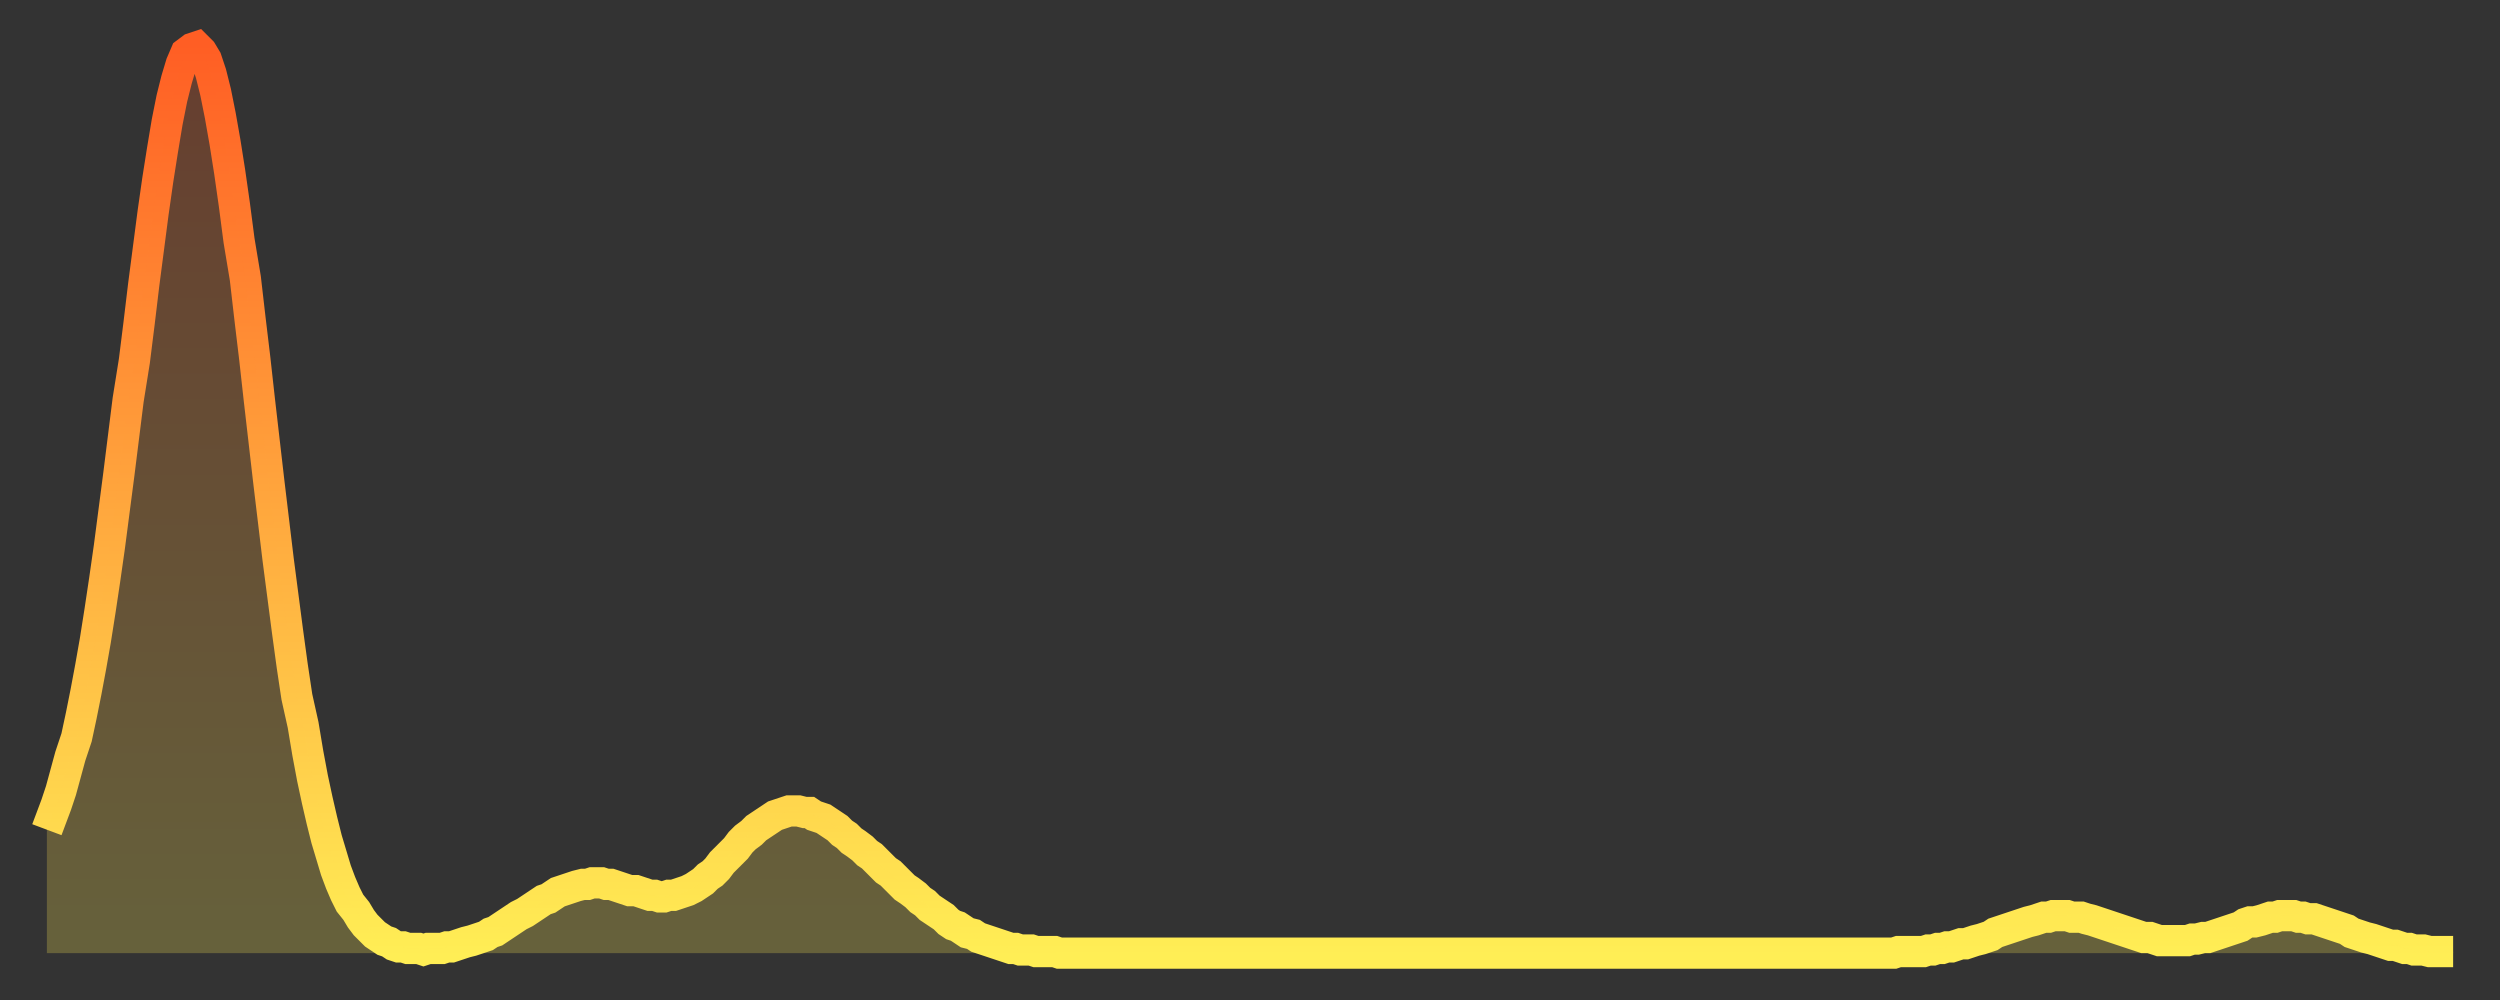 <?xml version="1.0" encoding="utf-8" ?>
<svg baseProfile="full" height="64" version="1.1" width="160" xmlns="http://www.w3.org/2000/svg" xmlns:ev="http://www.w3.org/2001/xml-events" xmlns:xlink="http://www.w3.org/1999/xlink"><rect width="100%" height="100%" fill="#333333" stroke="none"/><defs><linearGradient id="id476024" x1="0" x2="0" y1="0" y2="1"><stop offset="0%" stop-color="#ff5e24" /><stop offset="50%" stop-color="#ffa63d" /><stop offset="100%" stop-color="#ffee55" /></linearGradient></defs><g transform="translate(3,3)"><g><path d="M 0.0 50.1 0.3 49.3 0.6 48.5 0.9 47.6 1.2 46.5 1.5 45.4 1.9 44.2 2.2 42.8 2.5 41.3 2.8 39.7 3.1 38.0 3.4 36.1 3.7 34.1 4.0 32.0 4.3 29.7 4.6 27.4 4.9 25.0 5.2 22.6 5.6 20.1 5.9 17.7 6.2 15.2 6.5 12.9 6.8 10.6 7.1 8.5 7.4 6.6 7.7 4.8 8.0 3.3 8.3 2.1 8.6 1.1 8.9 0.4 9.3 0.1 9.6 0.0 9.9 0.3 10.2 0.8 10.5 1.7 10.8 2.9 11.1 4.4 11.4 6.1 11.7 8.0 12.0 10.1 12.3 12.4 12.7 14.8 13.0 17.4 13.3 19.9 13.6 22.6 13.9 25.2 14.2 27.8 14.5 30.3 14.8 32.8 15.1 35.1 15.4 37.4 15.7 39.6 16.0 41.6 16.4 43.4 16.7 45.2 17.0 46.8 17.3 48.2 17.6 49.5 17.9 50.7 18.2 51.7 18.5 52.7 18.8 53.5 19.1 54.2 19.4 54.8 19.8 55.3 20.1 55.8 20.4 56.2 20.7 56.5 21.0 56.8 21.3 57.0 21.6 57.2 21.9 57.3 22.2 57.5 22.5 57.6 22.8 57.6 23.1 57.7 23.5 57.7 23.8 57.7 24.1 57.8 24.4 57.7 24.7 57.7 25.0 57.7 25.3 57.7 25.6 57.6 25.9 57.6 26.2 57.5 26.5 57.4 26.8 57.3 27.2 57.2 27.5 57.1 27.8 57.0 28.1 56.9 28.4 56.7 28.7 56.6 29.0 56.4 29.3 56.2 29.6 56.0 29.9 55.8 30.2 55.6 30.6 55.4 30.9 55.2 31.2 55.0 31.5 54.8 31.8 54.6 32.1 54.5 32.4 54.3 32.7 54.1 33.0 54.0 33.3 53.9 33.6 53.8 33.9 53.7 34.3 53.6 34.6 53.6 34.9 53.5 35.2 53.5 35.5 53.5 35.8 53.6 36.1 53.6 36.4 53.7 36.7 53.8 37.0 53.9 37.3 54.0 37.7 54.0 38.0 54.1 38.3 54.2 38.6 54.3 38.9 54.3 39.2 54.4 39.5 54.4 39.8 54.3 40.1 54.3 40.4 54.2 40.7 54.1 41.0 54.0 41.4 53.8 41.7 53.6 42.0 53.4 42.3 53.1 42.6 52.9 42.9 52.6 43.2 52.2 43.5 51.9 43.8 51.6 44.1 51.3 44.4 50.9 44.7 50.6 45.1 50.3 45.4 50.0 45.7 49.8 46.0 49.6 46.3 49.4 46.6 49.2 46.9 49.1 47.2 49.0 47.5 48.9 47.8 48.9 48.1 48.9 48.5 49.0 48.8 49.0 49.1 49.2 49.4 49.3 49.7 49.4 50.0 49.6 50.3 49.8 50.6 50.0 50.9 50.3 51.2 50.5 51.5 50.8 51.8 51.0 52.2 51.3 52.5 51.6 52.8 51.8 53.1 52.1 53.4 52.4 53.7 52.7 54.0 52.9 54.3 53.2 54.6 53.5 54.9 53.8 55.2 54.0 55.6 54.3 55.9 54.6 56.2 54.8 56.5 55.1 56.8 55.3 57.1 55.5 57.4 55.7 57.7 56.0 58.0 56.2 58.3 56.3 58.6 56.5 58.9 56.7 59.3 56.8 59.6 57.0 59.9 57.1 60.2 57.2 60.5 57.3 60.8 57.4 61.1 57.5 61.4 57.6 61.7 57.7 62.0 57.7 62.3 57.8 62.6 57.8 63.0 57.8 63.3 57.9 63.6 57.9 63.9 57.9 64.2 57.9 64.5 57.9 64.8 58.0 65.1 58.0 65.4 58.0 65.7 58.0 66.0 58.0 66.4 58.0 66.7 58.0 67.0 58.0 67.3 58.0 67.6 58.0 67.9 58.0 68.2 58.0 68.5 58.0 68.8 58.0 69.1 58.0 69.4 58.0 69.7 58.0 70.1 58.0 70.4 58.0 70.7 58.0 71.0 58.0 71.3 58.0 71.6 58.0 71.9 58.0 72.2 58.0 72.5 58.0 72.8 58.0 73.1 58.0 73.5 58.0 73.8 58.0 74.1 58.0 74.4 58.0 74.7 58.0 75.0 58.0 75.3 58.0 75.6 58.0 75.9 58.0 76.2 58.0 76.5 58.0 76.8 58.0 77.2 58.0 77.5 58.0 77.8 58.0 78.1 58.0 78.4 58.0 78.7 58.0 79.0 58.0 79.3 58.0 79.6 58.0 79.9 58.0 80.2 58.0 80.5 58.0 80.9 58.0 81.2 58.0 81.5 58.0 81.8 58.0 82.1 58.0 82.4 58.0 82.7 58.0 83.0 58.0 83.3 58.0 83.6 58.0 83.9 58.0 84.3 58.0 84.6 58.0 84.9 58.0 85.2 58.0 85.5 58.0 85.8 58.0 86.1 58.0 86.4 58.0 86.7 58.0 87.0 58.0 87.3 58.0 87.6 58.0 88.0 58.0 88.3 58.0 88.6 58.0 88.9 58.0 89.2 58.0 89.5 58.0 89.8 58.0 90.1 58.0 90.4 58.0 90.7 58.0 91.0 58.0 91.4 58.0 91.7 58.0 92.0 58.0 92.3 58.0 92.6 58.0 92.9 58.0 93.2 58.0 93.5 58.0 93.8 58.0 94.1 58.0 94.4 58.0 94.7 58.0 95.1 58.0 95.4 58.0 95.7 58.0 96.0 58.0 96.3 58.0 96.6 58.0 96.9 58.0 97.2 58.0 97.5 58.0 97.8 58.0 98.1 58.0 98.4 58.0 98.8 58.0 99.1 58.0 99.4 58.0 99.7 58.0 100.0 58.0 100.3 58.0 100.6 58.0 100.9 58.0 101.2 58.0 101.5 58.0 101.8 58.0 102.2 58.0 102.5 58.0 102.8 58.0 103.1 58.0 103.4 58.0 103.7 58.0 104.0 58.0 104.3 58.0 104.6 58.0 104.9 58.0 105.2 58.0 105.5 58.0 105.9 58.0 106.2 58.0 106.5 58.0 106.8 58.0 107.1 58.0 107.4 58.0 107.7 58.0 108.0 58.0 108.3 58.0 108.6 58.0 108.9 58.0 109.3 58.0 109.6 58.0 109.9 58.0 110.2 58.0 110.5 58.0 110.8 58.0 111.1 58.0 111.4 58.0 111.7 58.0 112.0 58.0 112.3 58.0 112.6 58.0 113.0 58.0 113.3 58.0 113.6 58.0 113.9 58.0 114.2 58.0 114.5 58.0 114.8 58.0 115.1 58.0 115.4 58.0 115.7 58.0 116.0 58.0 116.3 58.0 116.7 58.0 117.0 58.0 117.3 58.0 117.6 58.0 117.9 58.0 118.2 58.0 118.5 57.9 118.8 57.9 119.1 57.9 119.4 57.9 119.7 57.9 120.1 57.9 120.4 57.8 120.7 57.8 121.0 57.7 121.3 57.7 121.6 57.6 121.9 57.6 122.2 57.5 122.5 57.4 122.8 57.4 123.1 57.3 123.4 57.2 123.8 57.1 124.1 57.0 124.4 56.9 124.7 56.7 125.0 56.6 125.3 56.5 125.6 56.4 125.9 56.3 126.2 56.2 126.5 56.1 126.8 56.0 127.2 55.9 127.5 55.8 127.8 55.7 128.1 55.7 128.4 55.6 128.7 55.6 129.0 55.6 129.3 55.6 129.6 55.7 129.9 55.7 130.2 55.7 130.5 55.8 130.9 55.9 131.2 56.0 131.5 56.1 131.8 56.2 132.1 56.3 132.4 56.4 132.7 56.5 133.0 56.6 133.3 56.7 133.6 56.8 133.9 56.9 134.2 57.0 134.6 57.0 134.9 57.1 135.2 57.2 135.5 57.2 135.8 57.2 136.1 57.2 136.4 57.2 136.7 57.2 137.0 57.2 137.3 57.1 137.6 57.1 138.0 57.0 138.3 57.0 138.6 56.9 138.9 56.8 139.2 56.7 139.5 56.6 139.8 56.5 140.1 56.4 140.4 56.3 140.7 56.1 141.0 56.0 141.3 56.0 141.7 55.9 142.0 55.8 142.3 55.7 142.6 55.7 142.9 55.6 143.2 55.6 143.5 55.6 143.8 55.6 144.1 55.7 144.4 55.7 144.7 55.8 145.1 55.8 145.4 55.9 145.7 56.0 146.0 56.1 146.3 56.2 146.6 56.3 146.9 56.4 147.2 56.5 147.5 56.7 147.8 56.8 148.1 56.9 148.4 57.0 148.8 57.1 149.1 57.2 149.4 57.3 149.7 57.4 150.0 57.5 150.3 57.5 150.6 57.6 150.9 57.7 151.2 57.7 151.5 57.8 151.8 57.8 152.1 57.8 152.5 57.9 152.8 57.9 153.1 57.9 153.4 57.9 153.7 57.9 154.0 57.9" fill="none" id="graph-curve" opacity="1" stroke="url(#id476024)" stroke-width="2" /><path d="M 0 58 L 0.0 50.1 0.3 49.3 0.6 48.5 0.9 47.6 1.2 46.5 1.5 45.4 1.9 44.2 2.2 42.8 2.5 41.3 2.8 39.7 3.1 38.0 3.4 36.1 3.7 34.1 4.0 32.0 4.3 29.7 4.6 27.4 4.9 25.0 5.2 22.6 5.6 20.1 5.9 17.7 6.2 15.2 6.5 12.9 6.8 10.6 7.1 8.5 7.4 6.6 7.7 4.8 8.0 3.3 8.3 2.1 8.6 1.1 8.9 0.4 9.3 0.1 9.6 0.0 9.9 0.3 10.2 0.8 10.5 1.7 10.8 2.9 11.1 4.4 11.4 6.1 11.7 8.0 12.0 10.1 12.3 12.4 12.7 14.8 13.0 17.4 13.3 19.9 13.6 22.6 13.9 25.2 14.2 27.8 14.5 30.3 14.8 32.8 15.1 35.1 15.4 37.4 15.7 39.6 16.0 41.6 16.4 43.4 16.7 45.2 17.0 46.8 17.3 48.2 17.6 49.5 17.9 50.7 18.2 51.7 18.5 52.7 18.8 53.5 19.1 54.2 19.4 54.8 19.8 55.3 20.1 55.8 20.4 56.2 20.7 56.5 21.0 56.8 21.3 57.0 21.6 57.2 21.9 57.3 22.2 57.5 22.5 57.6 22.8 57.6 23.1 57.7 23.5 57.7 23.8 57.7 24.1 57.8 24.4 57.7 24.7 57.7 25.0 57.7 25.3 57.7 25.6 57.6 25.9 57.6 26.2 57.5 26.5 57.4 26.8 57.3 27.2 57.2 27.5 57.1 27.8 57.0 28.1 56.9 28.4 56.7 28.7 56.6 29.0 56.4 29.3 56.2 29.6 56.0 29.9 55.8 30.2 55.6 30.6 55.4 30.9 55.2 31.2 55.0 31.5 54.8 31.8 54.6 32.1 54.5 32.4 54.3 32.7 54.1 33.0 54.0 33.3 53.9 33.6 53.8 33.9 53.7 34.3 53.6 34.6 53.6 34.9 53.5 35.2 53.5 35.5 53.5 35.8 53.6 36.1 53.6 36.4 53.7 36.7 53.8 37.0 53.9 37.3 54.0 37.7 54.0 38.0 54.1 38.3 54.2 38.6 54.3 38.9 54.3 39.2 54.4 39.5 54.4 39.8 54.3 40.1 54.3 40.4 54.2 40.7 54.1 41.0 54.0 41.4 53.8 41.7 53.6 42.0 53.4 42.3 53.1 42.6 52.9 42.9 52.6 43.2 52.2 43.5 51.9 43.8 51.6 44.1 51.3 44.4 50.9 44.7 50.6 45.1 50.3 45.4 50.0 45.7 49.8 46.0 49.6 46.3 49.4 46.6 49.2 46.9 49.1 47.2 49.0 47.5 48.9 47.8 48.9 48.1 48.9 48.5 49.0 48.8 49.0 49.1 49.2 49.4 49.3 49.7 49.4 50.0 49.6 50.3 49.8 50.6 50.0 50.9 50.3 51.2 50.5 51.5 50.8 51.8 51.0 52.2 51.3 52.5 51.6 52.8 51.8 53.1 52.1 53.4 52.4 53.7 52.7 54.0 52.9 54.3 53.2 54.6 53.5 54.9 53.8 55.2 54.0 55.6 54.3 55.9 54.6 56.2 54.8 56.5 55.1 56.8 55.3 57.1 55.5 57.4 55.7 57.7 56.0 58.0 56.2 58.3 56.3 58.6 56.5 58.9 56.7 59.3 56.8 59.6 57.0 59.9 57.1 60.2 57.2 60.5 57.3 60.8 57.4 61.1 57.5 61.4 57.6 61.7 57.7 62.0 57.7 62.3 57.8 62.6 57.8 63.0 57.8 63.3 57.9 63.6 57.9 63.9 57.9 64.2 57.9 64.5 57.9 64.8 58.0 65.1 58.0 65.4 58.0 65.7 58.0 66.0 58.0 66.4 58.0 66.7 58.0 67.0 58.0 67.3 58.0 67.6 58.0 67.9 58.0 68.2 58.0 68.5 58.0 68.8 58.0 69.1 58.0 69.4 58.0 69.7 58.0 70.1 58.0 70.4 58.0 70.7 58.0 71.0 58.0 71.3 58.0 71.6 58.0 71.9 58.0 72.2 58.0 72.5 58.0 72.8 58.0 73.1 58.0 73.5 58.0 73.8 58.0 74.1 58.0 74.4 58.0 74.7 58.0 75.0 58.0 75.3 58.0 75.6 58.0 75.9 58.0 76.2 58.0 76.5 58.0 76.8 58.0 77.2 58.0 77.5 58.0 77.8 58.0 78.1 58.0 78.4 58.0 78.7 58.0 79.0 58.0 79.3 58.0 79.6 58.0 79.9 58.0 80.2 58.0 80.5 58.0 80.9 58.0 81.2 58.0 81.5 58.0 81.8 58.0 82.1 58.0 82.4 58.0 82.7 58.0 83.0 58.0 83.3 58.0 83.6 58.0 83.9 58.0 84.3 58.0 84.6 58.0 84.9 58.0 85.2 58.0 85.5 58.0 85.8 58.0 86.1 58.0 86.4 58.0 86.7 58.0 87.0 58.0 87.3 58.0 87.6 58.0 88.0 58.0 88.3 58.0 88.6 58.0 88.9 58.0 89.2 58.0 89.5 58.0 89.8 58.0 90.1 58.0 90.4 58.0 90.7 58.0 91.0 58.0 91.4 58.0 91.7 58.0 92.0 58.0 92.3 58.0 92.6 58.0 92.9 58.0 93.2 58.0 93.5 58.0 93.8 58.0 94.1 58.0 94.4 58.0 94.7 58.0 95.1 58.0 95.4 58.0 95.7 58.0 96.0 58.0 96.3 58.0 96.6 58.0 96.9 58.0 97.2 58.0 97.5 58.0 97.8 58.0 98.1 58.0 98.4 58.0 98.8 58.0 99.1 58.0 99.4 58.0 99.7 58.0 100.0 58.0 100.3 58.0 100.6 58.0 100.9 58.0 101.2 58.0 101.5 58.0 101.8 58.0 102.2 58.0 102.5 58.0 102.8 58.0 103.1 58.0 103.4 58.0 103.7 58.0 104.0 58.0 104.3 58.0 104.6 58.0 104.9 58.0 105.2 58.0 105.5 58.0 105.9 58.0 106.2 58.0 106.5 58.0 106.8 58.0 107.1 58.0 107.4 58.0 107.7 58.0 108.0 58.0 108.3 58.0 108.6 58.0 108.9 58.0 109.3 58.0 109.6 58.0 109.9 58.0 110.2 58.0 110.5 58.0 110.8 58.0 111.1 58.0 111.4 58.0 111.7 58.0 112.0 58.0 112.3 58.0 112.6 58.0 113.0 58.0 113.3 58.0 113.6 58.0 113.9 58.0 114.2 58.0 114.5 58.0 114.8 58.0 115.1 58.0 115.4 58.0 115.7 58.0 116.0 58.0 116.3 58.0 116.7 58.0 117.0 58.0 117.3 58.0 117.6 58.0 117.9 58.0 118.2 58.0 118.5 57.9 118.8 57.9 119.1 57.9 119.4 57.9 119.7 57.9 120.1 57.9 120.4 57.8 120.7 57.8 121.0 57.7 121.3 57.7 121.6 57.6 121.9 57.6 122.2 57.5 122.5 57.4 122.8 57.4 123.1 57.3 123.4 57.2 123.8 57.1 124.1 57.0 124.4 56.9 124.7 56.7 125.0 56.6 125.3 56.5 125.6 56.4 125.9 56.3 126.2 56.2 126.5 56.1 126.8 56.0 127.2 55.9 127.5 55.8 127.8 55.7 128.1 55.7 128.4 55.6 128.7 55.6 129.0 55.6 129.3 55.6 129.6 55.7 129.9 55.7 130.2 55.7 130.5 55.8 130.9 55.9 131.2 56.0 131.5 56.1 131.8 56.2 132.1 56.3 132.4 56.4 132.7 56.5 133.0 56.6 133.3 56.7 133.6 56.8 133.9 56.9 134.2 57.0 134.6 57.0 134.9 57.1 135.2 57.2 135.5 57.2 135.8 57.2 136.1 57.2 136.4 57.2 136.7 57.2 137.0 57.2 137.3 57.1 137.6 57.1 138.0 57.0 138.3 57.0 138.6 56.9 138.9 56.8 139.2 56.7 139.5 56.6 139.8 56.5 140.1 56.4 140.4 56.3 140.7 56.1 141.0 56.0 141.3 56.0 141.7 55.9 142.0 55.8 142.3 55.7 142.6 55.7 142.9 55.6 143.2 55.6 143.5 55.6 143.8 55.6 144.1 55.7 144.4 55.7 144.7 55.8 145.1 55.8 145.4 55.9 145.7 56.0 146.0 56.1 146.3 56.2 146.6 56.3 146.9 56.4 147.2 56.5 147.5 56.7 147.8 56.8 148.1 56.9 148.4 57.0 148.8 57.1 149.1 57.2 149.4 57.3 149.7 57.4 150.0 57.5 150.3 57.5 150.6 57.6 150.9 57.7 151.2 57.7 151.5 57.8 151.8 57.8 152.1 57.8 152.5 57.9 152.8 57.9 153.1 57.9 153.4 57.9 153.7 57.9 154.0 57.9 154 58" fill="url(#id476024)" fill-opacity=".25" id="graph-shadow" /></g></g></svg>